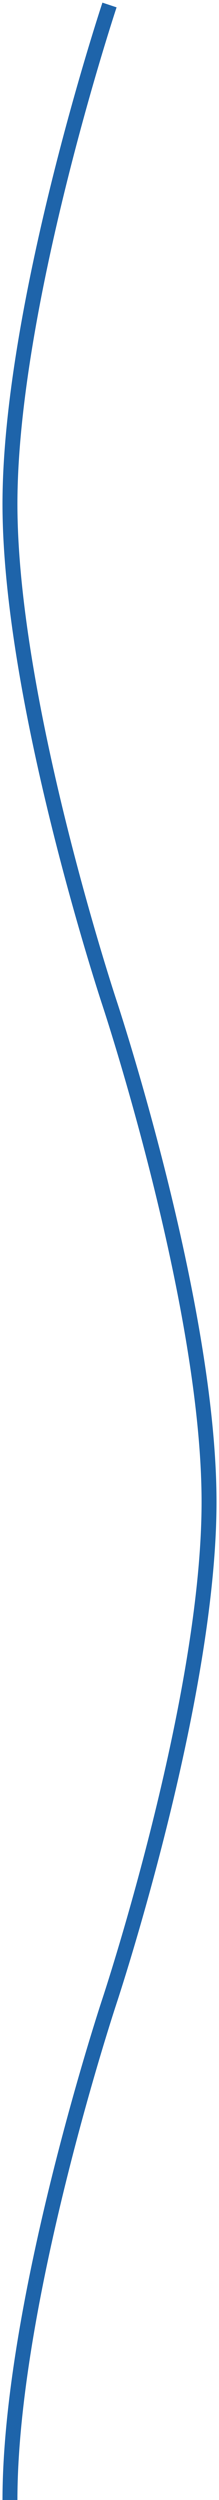 <?xml version="1.0" encoding="UTF-8"?> <svg xmlns="http://www.w3.org/2000/svg" width="44" height="501" viewBox="0 0 44 501" fill="none"> <path fill-rule="evenodd" clip-rule="evenodd" d="M13.455 36.429C8.46 56.43 3.5 81.281 3.5 101C3.5 120.719 8.46 145.57 13.455 165.571C15.948 175.555 18.442 184.298 20.312 190.545C21.247 193.669 22.026 196.167 22.57 197.883C22.843 198.741 23.056 199.403 23.202 199.851C23.275 200.074 23.33 200.244 23.368 200.358L23.41 200.485L23.423 200.527C23.423 200.527 23.423 200.527 22 201C20.577 201.473 20.576 201.473 20.576 201.472L20.576 201.47L20.561 201.427L20.518 201.295C20.479 201.178 20.423 201.005 20.349 200.778C20.201 200.325 19.985 199.655 19.711 198.79C19.162 197.06 18.378 194.546 17.438 191.406C15.558 185.126 13.052 176.336 10.545 166.298C5.54 146.256 0.5 121.107 0.5 101C0.5 80.893 5.54 55.744 10.545 35.702C13.052 25.664 15.558 16.875 17.438 10.594C18.378 7.454 19.162 4.94 19.711 3.21C19.985 2.345 20.201 1.675 20.349 1.222C20.423 0.995 20.479 0.822 20.518 0.705L20.561 0.573L20.576 0.528C20.576 0.527 20.577 0.527 22 1C23.423 1.473 23.423 1.473 23.423 1.474L23.41 1.515L23.368 1.642C23.33 1.756 23.275 1.926 23.202 2.149C23.056 2.597 22.843 3.259 22.57 4.117C22.026 5.833 21.247 8.332 20.312 11.455C18.442 17.702 15.948 26.445 13.455 36.429ZM22 401C20.577 400.527 20.577 400.527 20.577 400.526L20.577 400.525L20.58 400.517L20.59 400.485L20.632 400.358C20.67 400.244 20.725 400.074 20.798 399.851C20.944 399.403 21.157 398.741 21.43 397.883C21.974 396.167 22.753 393.668 23.688 390.545C25.558 384.298 28.052 375.555 30.545 365.571C35.54 345.57 40.5 320.719 40.5 301C40.5 281.281 35.54 256.43 30.545 236.429C28.052 226.445 25.558 217.702 23.688 211.455C22.753 208.332 21.974 205.833 21.43 204.117C21.157 203.259 20.944 202.597 20.798 202.149C20.725 201.926 20.67 201.756 20.632 201.642L20.59 201.515L20.577 201.474C20.577 201.473 20.577 201.473 22 201C23.423 200.527 23.424 200.527 23.424 200.528L23.424 200.53L23.439 200.573L23.482 200.705C23.521 200.822 23.577 200.995 23.651 201.222C23.799 201.675 24.015 202.345 24.289 203.21C24.838 204.94 25.622 207.454 26.562 210.594C28.442 216.875 30.948 225.664 33.455 235.702C38.46 255.744 43.5 280.893 43.5 301C43.5 321.107 38.46 346.256 33.455 366.298C30.948 376.336 28.442 385.125 26.562 391.406C25.622 394.546 24.838 397.06 24.289 398.79C24.015 399.655 23.799 400.325 23.651 400.778C23.577 401.005 23.521 401.178 23.482 401.295L23.439 401.427L23.424 401.47L23.424 401.472C23.424 401.473 23.423 401.473 22 401ZM22 401C20.577 400.527 20.576 400.527 20.576 400.528L20.576 400.53L20.561 400.573L20.518 400.705C20.479 400.822 20.423 400.995 20.349 401.222C20.201 401.675 19.985 402.345 19.711 403.21C19.162 404.94 18.378 407.454 17.438 410.594C15.558 416.875 13.052 425.664 10.545 435.702C5.54 455.744 0.5 480.893 0.5 501H3.5C3.5 481.281 8.46 456.43 13.455 436.429C15.948 426.445 18.442 417.702 20.312 411.455C21.247 408.332 22.026 405.833 22.57 404.117C22.843 403.259 23.056 402.597 23.202 402.149C23.275 401.926 23.33 401.756 23.368 401.642L23.41 401.515L23.42 401.483L23.423 401.475L23.423 401.474C23.423 401.473 23.423 401.473 22 401Z" fill="#1E64AA"></path> </svg> 